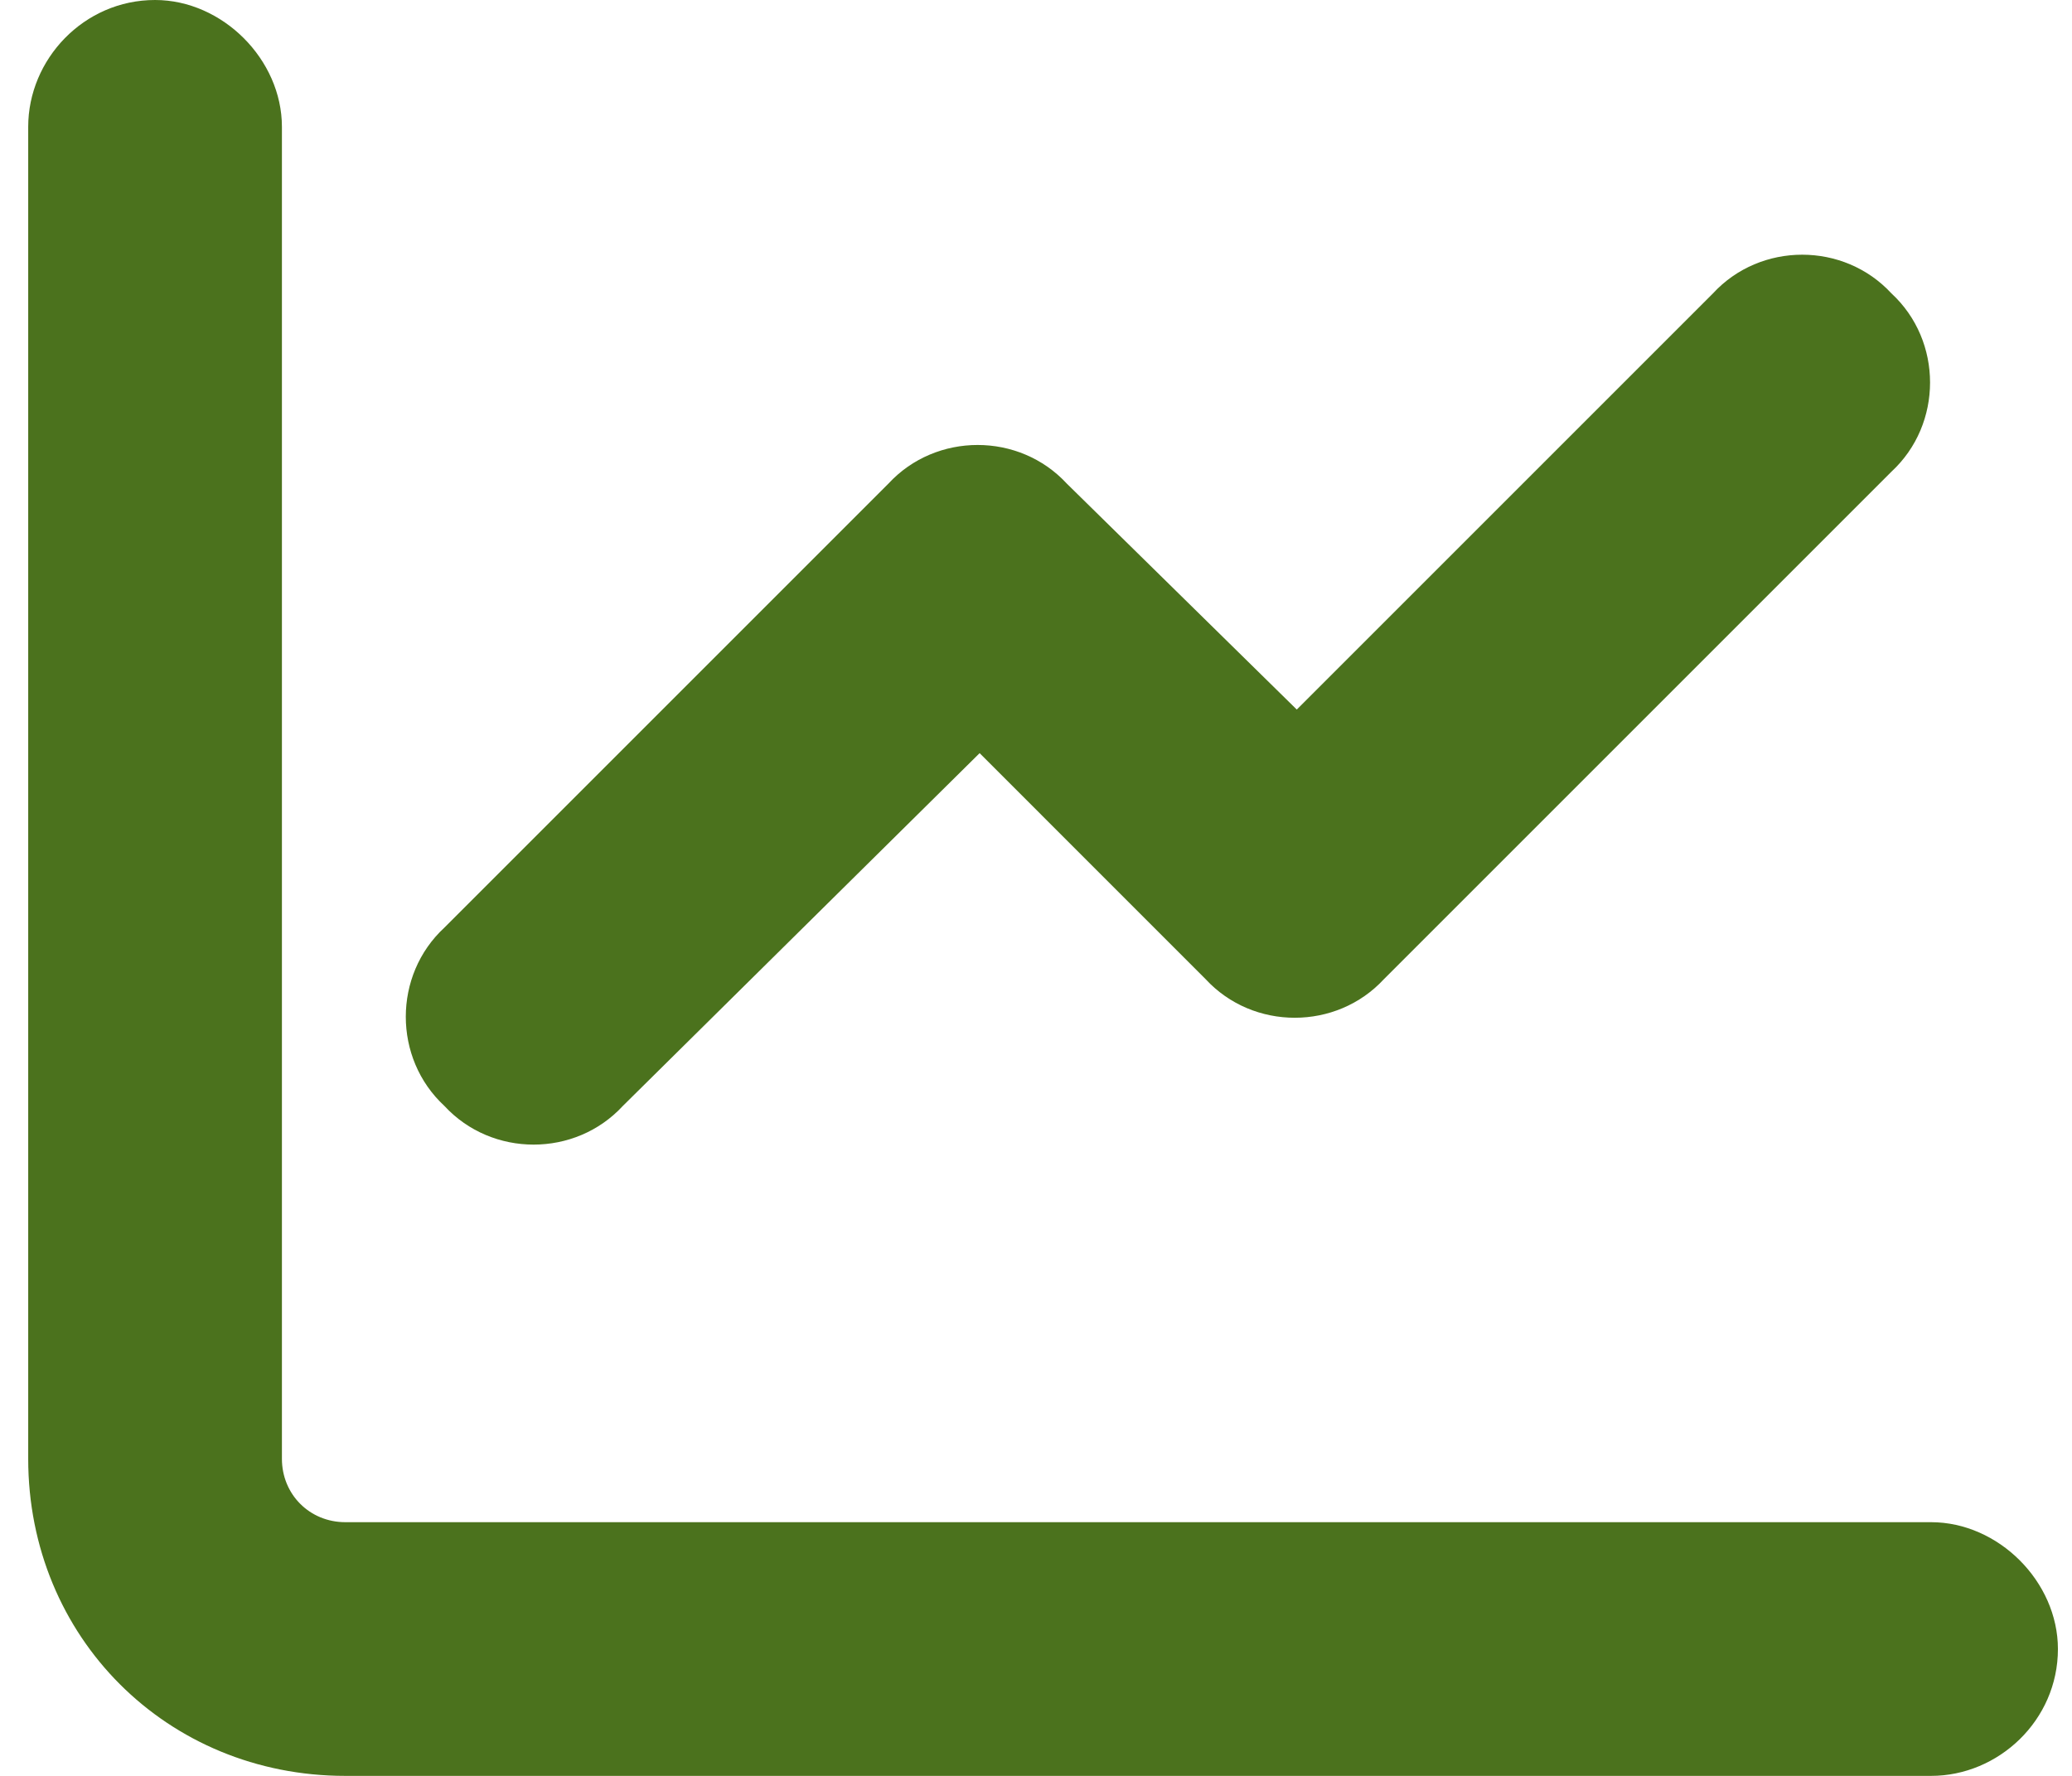 <svg width="49" height="42" viewBox="0 0 49 42" fill="none" xmlns="http://www.w3.org/2000/svg">
<path d="M6.667 3V34.5C6.667 35.344 7.323 36 8.167 36H45.667C47.26 36 48.667 37.406 48.667 39C48.667 40.688 47.26 42 45.667 42H8.167C3.948 42 0.667 38.719 0.667 34.5V3C0.667 1.406 1.979 0 3.667 0C5.26 0 6.667 1.406 6.667 3ZM44.729 11.156L32.729 23.156C31.604 24.375 29.635 24.375 28.51 23.156L23.167 17.812L14.729 26.156C13.604 27.375 11.635 27.375 10.51 26.156C9.292 25.031 9.292 23.062 10.51 21.938L21.01 11.438C22.135 10.219 24.104 10.219 25.229 11.438L30.667 16.781L40.51 6.938C41.635 5.719 43.604 5.719 44.729 6.938C45.948 8.062 45.948 10.031 44.729 11.156Z" fill="#4B721D"/>
</svg>
